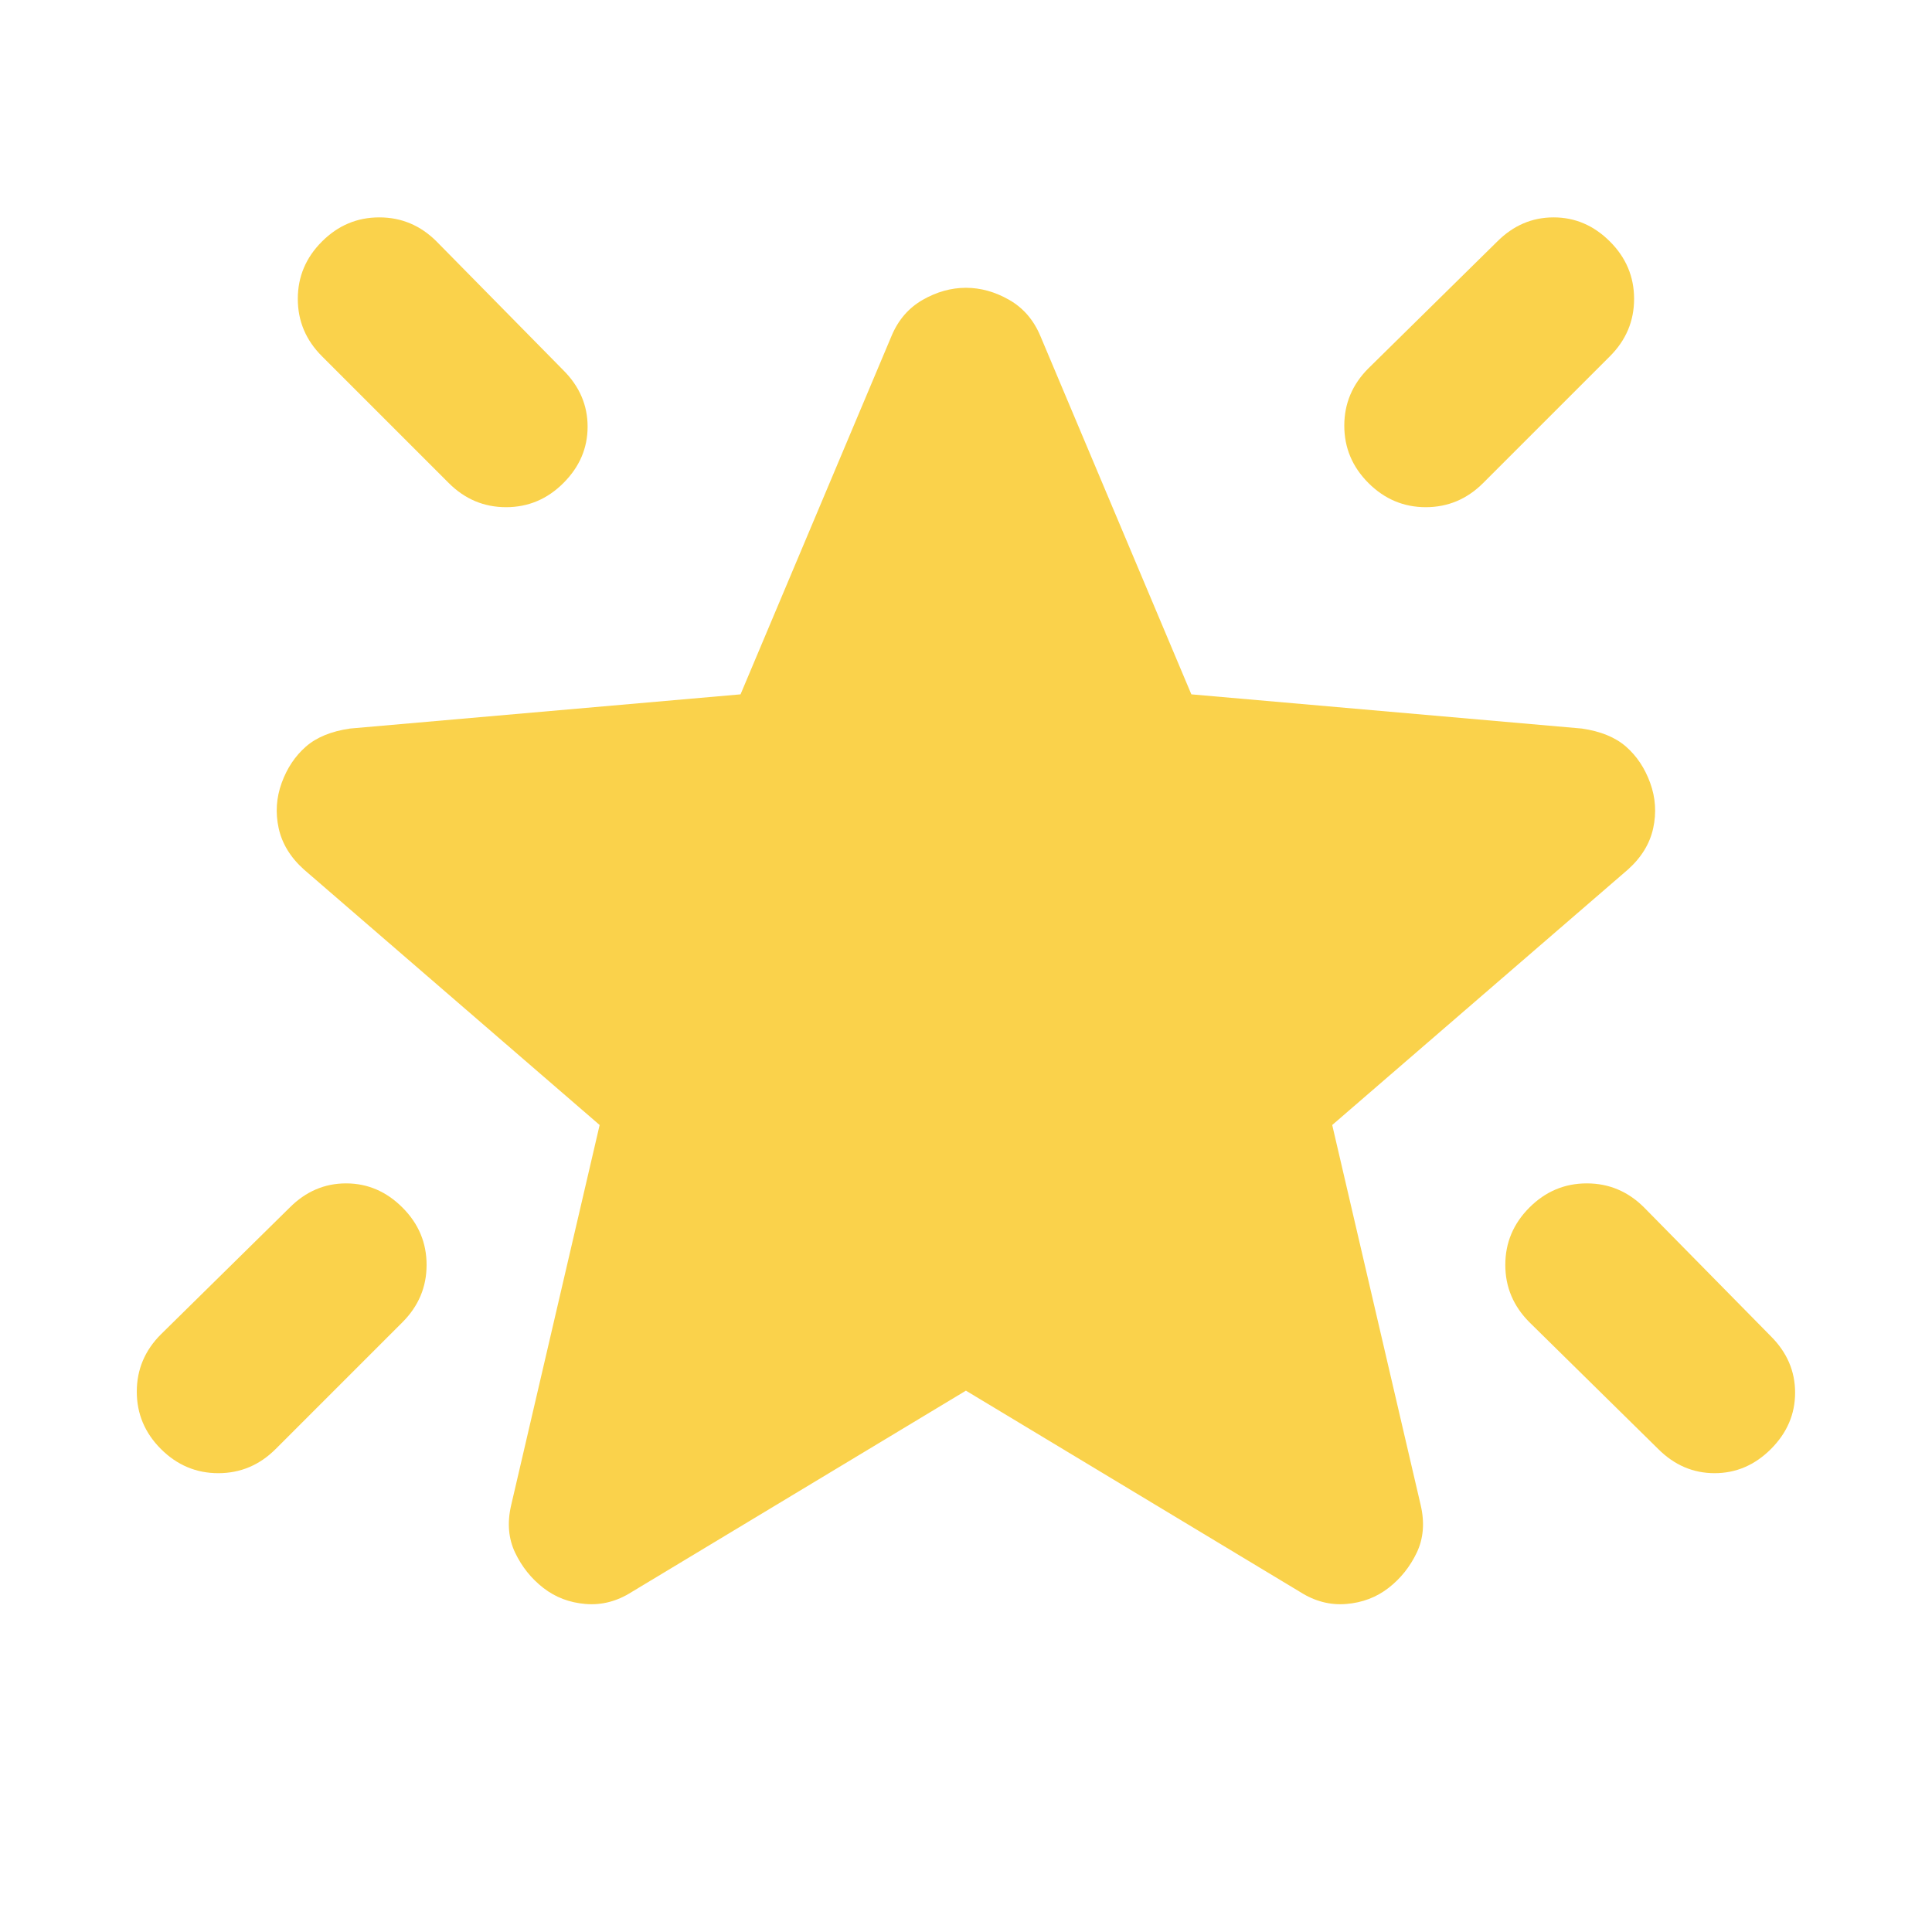 <svg width="56" height="56" viewBox="0 0 56 56" fill="none" xmlns="http://www.w3.org/2000/svg">
<path d="M44.331 35.001C44.798 34.534 45.352 34.301 45.994 34.301C46.636 34.301 47.19 34.534 47.657 35.001L51.331 38.734C51.798 39.201 52.032 39.745 52.032 40.367C52.032 40.99 51.798 41.534 51.331 42.001C50.865 42.467 50.32 42.701 49.698 42.701C49.076 42.701 48.532 42.467 48.065 42.001L44.331 38.326C43.865 37.859 43.632 37.305 43.632 36.663C43.632 36.022 43.865 35.467 44.331 35.001ZM46.665 7.001C47.132 7.467 47.365 8.022 47.365 8.663C47.365 9.305 47.132 9.859 46.665 10.326L42.99 14.001C42.523 14.467 41.969 14.701 41.327 14.701C40.686 14.701 40.132 14.467 39.665 14.001C39.198 13.534 38.965 12.98 38.965 12.338C38.965 11.697 39.198 11.142 39.665 10.676L43.398 7.001C43.865 6.534 44.409 6.301 45.032 6.301C45.654 6.301 46.198 6.534 46.665 7.001ZM9.332 7.001C9.798 6.534 10.352 6.301 10.994 6.301C11.636 6.301 12.19 6.534 12.656 7.001L16.331 10.734C16.798 11.201 17.032 11.745 17.032 12.367C17.032 12.99 16.798 13.534 16.331 14.001C15.865 14.467 15.311 14.701 14.669 14.701C14.027 14.701 13.473 14.467 13.007 14.001L9.332 10.326C8.865 9.859 8.632 9.305 8.632 8.663C8.632 8.022 8.865 7.467 9.332 7.001ZM11.665 35.001C12.132 35.467 12.365 36.022 12.365 36.663C12.365 37.305 12.132 37.859 11.665 38.326L7.99 42.001C7.523 42.467 6.969 42.701 6.327 42.701C5.686 42.701 5.132 42.467 4.665 42.001C4.198 41.534 3.965 40.98 3.965 40.338C3.965 39.697 4.198 39.142 4.665 38.676L8.398 35.001C8.865 34.534 9.409 34.301 10.031 34.301C10.654 34.301 11.198 34.534 11.665 35.001ZM27.998 40.309L18.315 46.142C17.887 46.415 17.44 46.531 16.973 46.492C16.506 46.454 16.098 46.298 15.748 46.026C15.398 45.754 15.126 45.413 14.931 45.005C14.737 44.597 14.698 44.14 14.815 43.634L17.381 32.609L8.807 25.201C8.418 24.851 8.175 24.452 8.077 24.005C7.98 23.558 8.009 23.12 8.165 22.692C8.32 22.265 8.554 21.915 8.865 21.642C9.176 21.37 9.604 21.195 10.148 21.117L21.465 20.126L25.84 9.742C26.034 9.276 26.336 8.926 26.744 8.692C27.152 8.459 27.57 8.342 27.998 8.342C28.426 8.342 28.844 8.459 29.252 8.692C29.661 8.926 29.962 9.276 30.157 9.742L34.532 20.126L45.848 21.117C46.393 21.195 46.82 21.37 47.132 21.642C47.443 21.915 47.676 22.265 47.831 22.692C47.987 23.12 48.016 23.558 47.919 24.005C47.822 24.452 47.579 24.851 47.19 25.201L38.615 32.609L41.181 43.634C41.298 44.14 41.259 44.597 41.065 45.005C40.87 45.413 40.598 45.754 40.248 46.026C39.898 46.298 39.49 46.454 39.023 46.492C38.556 46.531 38.109 46.415 37.681 46.142L27.998 40.309Z" fill="#FAD24B"/>
</svg>
